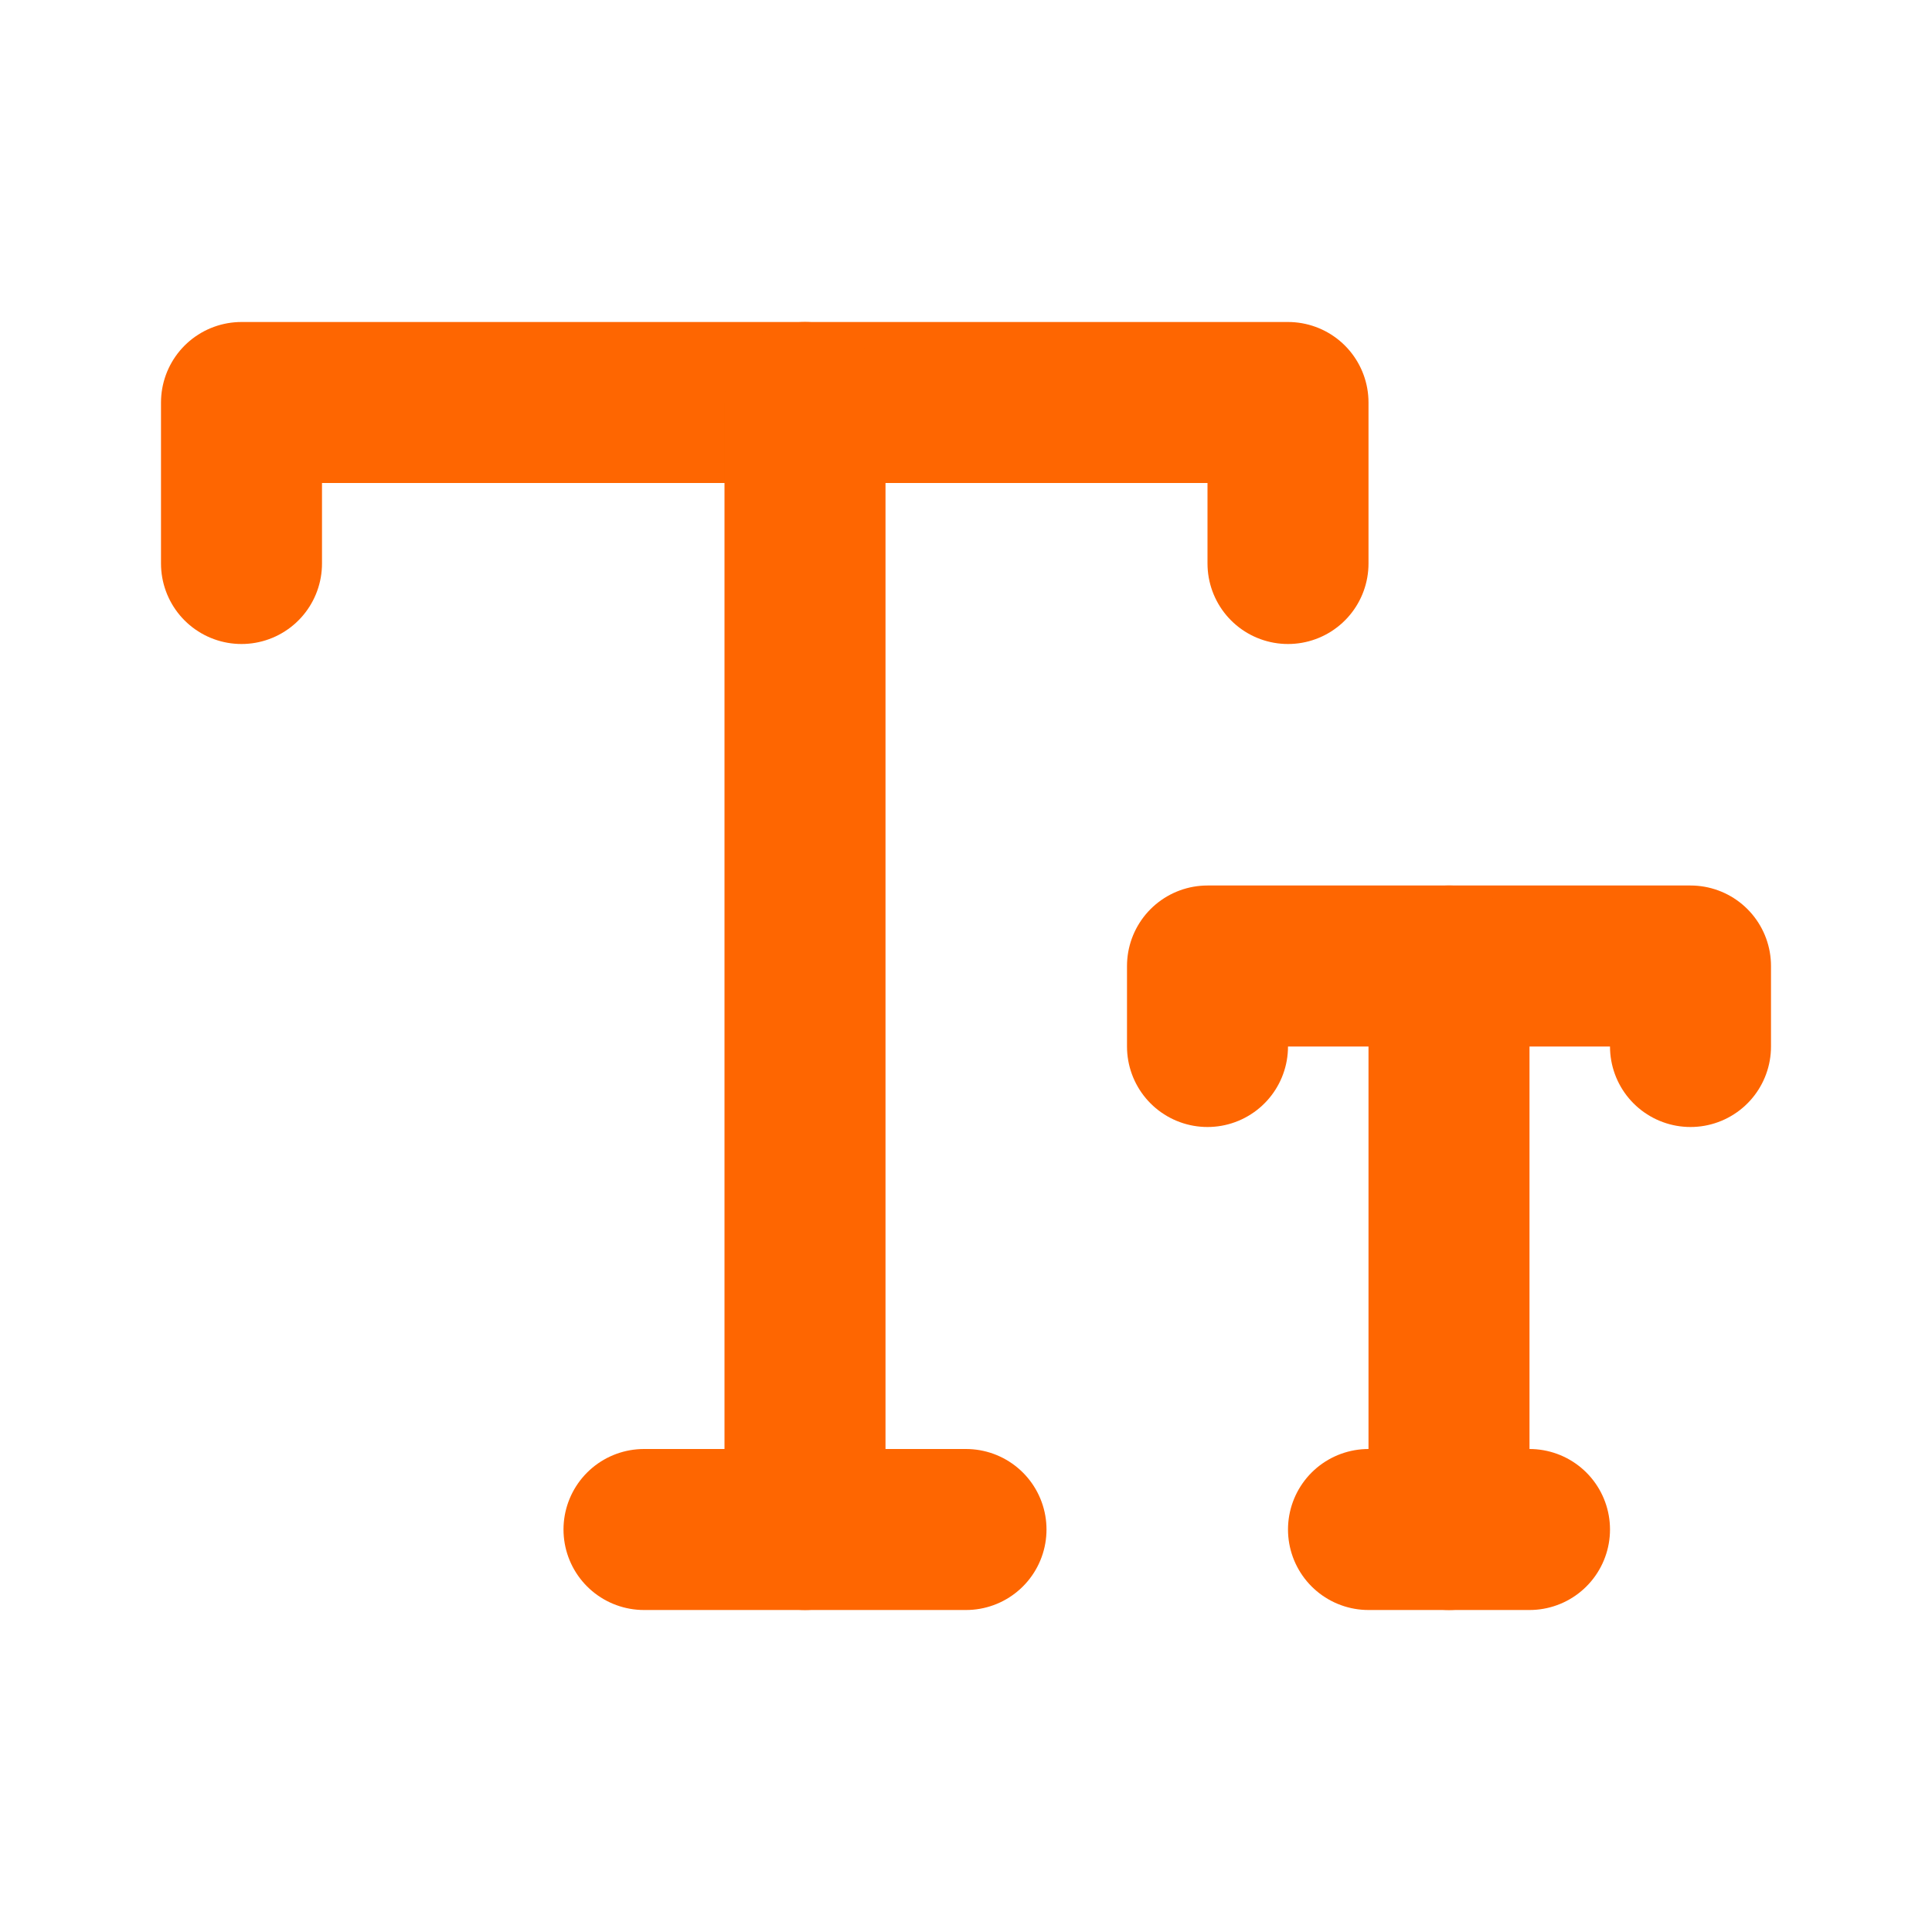 <svg width="24" height="24" viewBox="0 0 24 24" fill="none" xmlns="http://www.w3.org/2000/svg">
<g id="Icon">
<mask id="mask0_29_1245" style="mask-type:alpha" maskUnits="userSpaceOnUse" x="0" y="0" width="24" height="24">
<rect id="Bounding box" width="24" height="24" fill="white"/>
</mask>
<g mask="url(#mask0_29_1245)">
<g id="Icon_2">
<path id="Vector" d="M3 7V5H16V7" stroke="#FE6601" stroke-width="2" stroke-linecap="round" stroke-linejoin="round"/>
<path id="Vector_2" d="M10 5V19" stroke="#FE6601" stroke-width="2" stroke-linecap="round" stroke-linejoin="round"/>
<path id="Vector_3" d="M12 19H8" stroke="#FE6601" stroke-width="2" stroke-linecap="round" stroke-linejoin="round"/>
<path id="Vector_4" d="M15 13V12H21V13" stroke="#FE6601" stroke-width="2" stroke-linecap="round" stroke-linejoin="round"/>
<path id="Vector_5" d="M18 12V19" stroke="#FE6601" stroke-width="2" stroke-linecap="round" stroke-linejoin="round"/>
<path id="Vector_6" d="M17 19H19" stroke="#FE6601" stroke-width="2" stroke-linecap="round" stroke-linejoin="round"/>
</g>
</g>
</g>
</svg>
